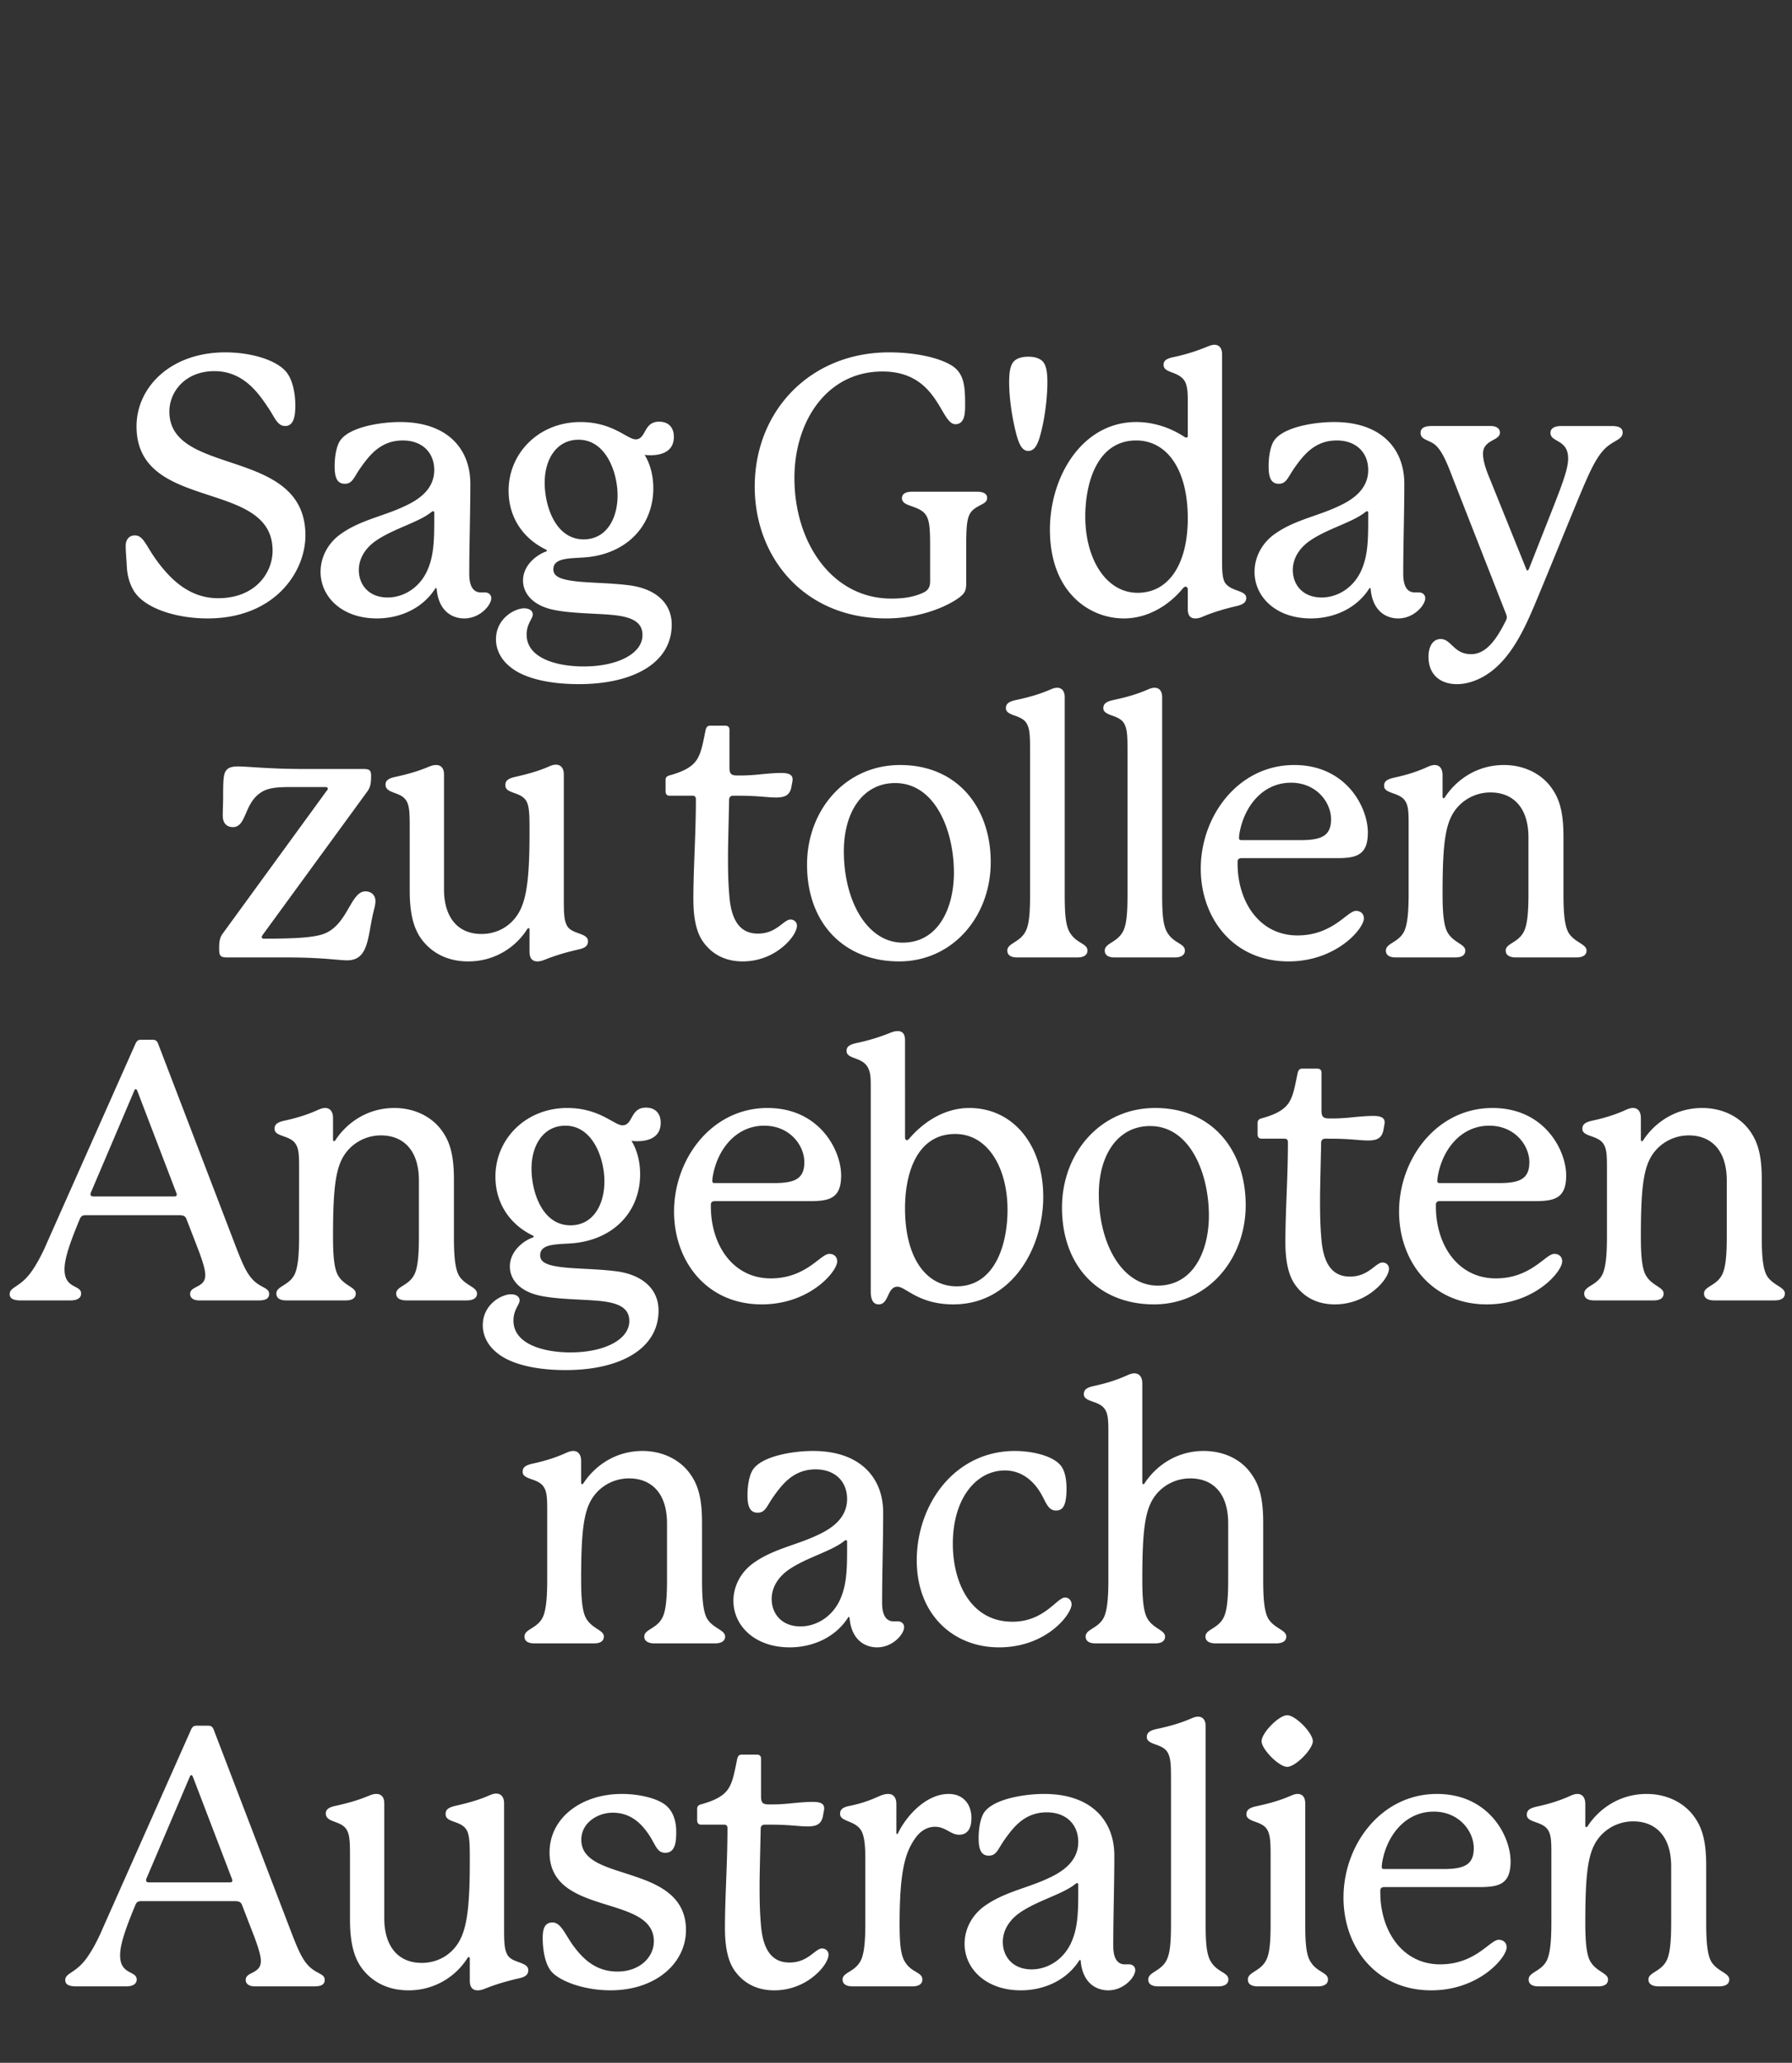 <svg width="146" height="168" viewBox="0 0 146 168" xmlns="http://www.w3.org/2000/svg"><rect x="0" y="0" width="146" height="168" fill="#333333" stroke="none"/><g fill="#fff"><path d="M23.266 30.226c-.852-.94-2.852-1.529-4.91-1.529-4.47 0-7.233 2.852-7.233 6.028 0 7.027 11.085 4.234 11.085 10.115 0 1.852-1.44 3.88-4.44 3.88-2.382 0-3.881-1.616-4.793-2.793-1.117-1.44-1.235-2.322-2-2.322-.381 0-.734.264-.734.852 0 .53.059 1 .088 1.647.03.647.176 1.323.53 1.94.823 1.47 3.44 2.323 6.056 2.323 5.44 0 7.968-3.763 7.968-6.762 0-7.263-11.084-4.734-11.084-10.086 0-1.617 1.293-3.293 3.675-3.293 2.44 0 3.675 1.94 4.41 3.029.5.735.706 1.44 1.353 1.44.735 0 .823-.911.823-1.675 0-.941-.206-2.147-.794-2.794zM39.173 48.25c-.588 0-.94-.47-.94-1.5 0-2.351.087-5.057.087-7.35 0-2.91-1.94-5.028-5.704-5.028-1.676 0-4.057.412-4.851 1.44-.353.442-.5 1.383-.5 2.147 0 .765.117 1.441.823 1.441.647 0 .735-.53 1.323-1.353.735-1.029 1.647-2.175 3.411-2.175 1.588 0 2.558 1 2.558 2.41 0 1.588-1.294 2.441-2.47 2.97-1.617.765-3.44 1.088-4.969 2.117-1.235.794-1.823 2.03-1.823 3.205 0 2.03 1.735 3.793 4.587 3.793 1.823 0 3.646-.764 4.704-2.352.06-.088.06-.118.118-.118.059 0 .059.089.059.148.176 1.734 1.264 2.322 2.235 2.322 1.293 0 2.205-1.088 2.205-1.646 0-.294-.235-.47-.5-.47zm-3.793-5.998c0 1.794-.03 3.087-.617 4.322-.706 1.441-2.03 2.088-3.176 2.088-1.558 0-2.352-1.059-2.352-2.235 0-.823.411-1.734 1.47-2.44 1.411-.941 3.352-1.44 4.381-2.235.118-.088.147-.117.206-.117s.088.058.088.117zM54.903 35.578c0-.765-.44-1.235-1.205-1.235-1.294 0-1.03 1.44-1.911 1.44-.677 0-1.853-1.41-4.499-1.41-3.381 0-5.851 2.528-5.851 5.586 0 2.264 1.264 3.94 3.028 4.792.06.03.088.06.088.089 0 .029 0 .058-.088.088-.617.206-1.852 1.029-1.852 2.352 0 1.088.853 2.088 2.617 2.411 1.352.265 3.205.265 4.557.382 1.706.147 2.558.588 2.558 1.647 0 1.529-2.058 2.558-4.792 2.558-2.206 0-4.646-.676-4.646-2.588 0-.911.5-1.293.5-1.646 0-.294-.265-.5-.706-.5-.764 0-2.293.823-2.293 2.529 0 .764.353 1.587 1.117 2.205 1.058.911 3.058 1.44 5.645 1.44 4.293 0 7.557-1.646 7.557-4.85 0-1.677-1.206-2.853-3.293-3.176-1.47-.206-3.058-.206-4.293-.324-1.47-.147-2.058-.411-2.058-1 0-.94 1.293-.882 2.528-.97 3.352-.235 5.616-2.499 5.616-5.645 0-.823-.176-1.853-.705-2.705 0 0 .294.03.44.03 1.236 0 1.941-.5 1.941-1.5zm-7.762.235c2.235 0 3.175 2.676 3.175 4.528 0 1.94-.94 3.587-2.763 3.587-2.323 0-3.176-2.764-3.176-4.616 0-1.911.97-3.5 2.764-3.5zM79.601 40.047H74.31c-.53 0-.824.176-.824.53 0 .47.589.558 1.088.764 1.118.44 1.206.97 1.206 3.205v2.793c0 .47-.147.764-.647.97-.882.382-1.735.441-2.529.441-4.763 0-7.88-4.498-7.88-9.82 0-4.587 2.617-8.674 7.175-8.674 4.557 0 4.704 4.293 5.94 4.293.793 0 .793-.97.793-1.618 0-1.646-.118-2.675-1.323-3.293-1.176-.617-3.029-.94-4.881-.94-6.38 0-10.938 4.733-10.938 10.937 0 5.763 4.028 10.732 10.703 10.732 2.852 0 5.086-1.029 5.998-1.734.412-.324.53-.53.53-1.147v-2.94c0-2.147.087-2.735.764-3.176.47-.323.94-.382.94-.823 0-.324-.293-.5-.823-.5zM84.923 29.403c-.324-.294-.794-.353-1.147-.353s-.823.059-1.147.353c-.294.294-.411.823-.411 1.705 0 1.294.235 2.823.5 3.911.264 1.117.529 1.705 1.058 1.705.559 0 .823-.588 1.088-1.705.265-1.088.47-2.617.47-3.91 0-.883-.117-1.412-.411-1.706zM99.565 28.844c0-.529-.264-.764-.617-.764-.235 0-.412.088-.647.176a15.11 15.11 0 01-2.676.824c-.705.147-.823.352-.823.646 0 .647 1.088.5 1.647 1.206.294.382.323 1 .323 1.764v2.793c0 .089-.03.147-.118.147-.058 0-.117-.029-.205-.088-1.147-.735-2.47-1.176-3.882-1.176-4.38 0-7.027 4.41-7.027 8.762 0 5.087 3.205 7.233 6.028 7.233 1.91 0 3.646-1.029 4.822-2.47.088-.088.147-.117.206-.117.088 0 .176.088.176.235v1.588c0 .559.235.764.617.764.177 0 .353-.03.677-.176.705-.294 1.529-.559 2.646-.823.676-.147.823-.383.823-.677 0-.646-1.323-.5-1.764-1.293-.176-.353-.206-.941-.206-1.706zm-6.88 19.436c-2.558 0-4.263-2.735-4.263-6.204 0-2.911 1.058-6.204 4.145-6.204 2.47 0 4.205 2.293 4.205 6.35 0 3.647-1.5 6.058-4.087 6.058zM115.266 48.25c-.588 0-.94-.47-.94-1.5 0-2.351.088-5.057.088-7.35 0-2.91-1.941-5.028-5.705-5.028-1.676 0-4.057.412-4.851 1.44-.353.442-.5 1.383-.5 2.147 0 .765.118 1.441.823 1.441.647 0 .735-.53 1.323-1.353.735-1.029 1.647-2.175 3.411-2.175 1.588 0 2.558 1 2.558 2.41 0 1.588-1.294 2.441-2.47 2.97-1.617.765-3.44 1.088-4.969 2.117-1.235.794-1.823 2.03-1.823 3.205 0 2.03 1.735 3.793 4.587 3.793 1.823 0 3.646-.764 4.705-2.352.058-.088.058-.118.117-.118.06 0 .06.089.06.148.175 1.734 1.263 2.322 2.234 2.322 1.293 0 2.205-1.088 2.205-1.646 0-.294-.235-.47-.5-.47zm-3.793-5.998c0 1.794-.03 3.087-.617 4.322-.706 1.441-2.029 2.088-3.176 2.088-1.558 0-2.352-1.059-2.352-2.235 0-.823.412-1.734 1.47-2.44 1.411-.941 3.352-1.44 4.381-2.235.118-.088.147-.117.206-.117s.088.058.088.117zM131.29 34.696h-4.086c-.53 0-.883.176-.883.558 0 .794 1.441.5 1.441 2.088 0 .764-.382 1.823-1.088 3.646l-2.087 5.292c-.06.147-.089.177-.147.177-.06 0-.06-.03-.118-.177l-3.028-7.497c-.353-.853-.47-1.441-.47-1.823 0-1.177 1.381-1.03 1.381-1.735 0-.324-.294-.53-.764-.53h-4.793c-.647 0-.912.206-.912.56 0 .558.647.558 1.147.94.588.47 1 1.47 1.5 2.793l4.322 11.027c.03.088.059.176.059.264 0 .088-.03.177-.089.294-.588 1.147-1.44 2.705-2.822 2.705-1.412 0-1.617-1.235-2.47-1.235-.706 0-1 .706-1 1.441 0 1.529 1.03 2.235 2.323 2.235.676 0 1.44-.206 2.205-.647 1.97-1.147 3.117-3.44 4.087-5.734 1.03-2.44 3.323-8.115 4.058-9.82.47-1.088.94-2.117 1.529-2.794.764-.882 1.617-.852 1.617-1.5 0-.381-.323-.528-.911-.528z"/></g><g fill="#fff"><path d="M29.764 72.596c-1.205 0-1.44 2.764-3.41 3.47-.883.323-2.676.382-4.852.382-.088 0-.176-.03-.176-.118 0-.03 0-.088.088-.206l8.497-11.643c.294-.382.324-.794.324-1.294 0-.47-.147-.559-.647-.559h-4.793c-2.94 0-4.528-.205-5.41-.205-.647 0-1.059.147-1.147.852-.059.412-.059 1.059-.059 1.588 0 .53-.029 1-.029 1.588 0 .588.323.911.823.911 1.147 0 .882-2 2.382-2.881.647-.382 1.529-.382 2.646-.382h2.5c.147 0 .205.058.205.147 0 .058-.058.117-.147.235l-8.438 11.585c-.265.382-.265.793-.265 1.234 0 .589.147.677.676.677h4.852c2.91 0 4.175.235 4.91.235 1.823 0 1.647-2.088 2.176-4.116.059-.236.118-.47.118-.706 0-.5-.353-.794-.824-.794zM46.23 75.448c-.294-.47-.294-1.147-.294-2.41v-9.969c0-.529-.265-.793-.647-.793-.177 0-.353.058-.559.147-.794.352-1.617.588-2.764.852-.647.147-.794.353-.794.677 0 .705 1.176.5 1.676 1.234.294.441.294 1.235.294 2.647 0 4.498-.353 6.145-1.44 7.233-.706.706-1.618 1-2.47 1-2.117 0-3.058-1.588-3.058-3.617v-9.38c0-.529-.265-.764-.647-.764-.235 0-.382.059-.676.176-.794.324-1.47.53-2.647.794-.588.118-.794.324-.794.618 0 .764 1.206.558 1.676 1.293.295.441.295 1.118.295 2.382v4.94c0 1.764.264 3.146 1.087 4.146.912 1.117 2.206 1.646 3.676 1.646a5.646 5.646 0 004.763-2.558c.059-.088.088-.147.147-.147s.088.03.088.088v1.823c0 .559.236.794.647.794.147 0 .324-.03.618-.147.735-.294 1.558-.558 2.705-.823.588-.118.794-.324.794-.676 0-.677-1.265-.559-1.676-1.206zM64.4 74.89c-.559 0-1.117 1.146-2.646 1.146-1.147 0-2.117-.647-2.323-2.97-.118-1.352-.118-2.322-.118-3.41 0-.882.089-4.117.089-4.499 0-.235.117-.353.352-.353.53 0 1 0 1.588.03.706.029 1.353.117 1.882.117.764 0 1.147-.206 1.264-.911.03-.206.088-.412.088-.559 0-.382-.294-.53-.94-.53-.618 0-1.441.089-2.059.148-.676.059-1.058.059-1.5.059-.528 0-.646-.147-.646-.677v-3.058c0-.205-.118-.323-.353-.323h-1.205c-.236 0-.324.118-.383.353-.205.97-.323 1.764-.676 2.352-.353.588-1 1-2.293 1.353-.206.058-.294.176-.294.352v.941c0 .236.117.353.323.353h1.852c.206 0 .294.088.294.294 0 2.911-.205 5.557-.205 8.145 0 1.5.235 2.705.823 3.499.706.97 1.764 1.558 3.205 1.558a5.074 5.074 0 003.352-1.264c.617-.53 1.058-1.206 1.058-1.647 0-.294-.235-.5-.529-.5zM73.338 62.305c-4.469 0-7.586 3.675-7.586 8.115 0 4.793 3.029 7.88 7.498 7.88 4.381 0 7.468-3.675 7.468-8.086 0-4.44-2.705-7.909-7.38-7.909zm4.381 8.762c0 2.882-1.264 5.704-4.175 5.704-2.881 0-4.793-3.381-4.793-7.439 0-3.263 1.588-5.557 4.176-5.557 3.293 0 4.792 3.91 4.792 7.292zM86.746 72.831V56.777c0-.53-.265-.764-.618-.764-.176 0-.353.059-.558.147-.882.382-1.706.617-2.794.852-.705.147-.823.383-.823.677 0 .294.294.44.706.588.44.147.794.323.97.617.294.47.294 1.147.294 2.411v11.526c0 1.441-.059 2.411-.353 3-.47.94-1.5.97-1.5 1.587 0 .412.354.559.795.559h4.91c.44 0 .823-.147.823-.559 0-.617-.97-.559-1.5-1.588-.293-.588-.352-1.529-.352-2.999zM94.684 72.831V56.777c0-.53-.264-.764-.617-.764-.177 0-.353.059-.559.147-.882.382-1.705.617-2.793.852-.706.147-.823.383-.823.677 0 .294.294.44.705.588.441.147.794.323.97.617.295.47.295 1.147.295 2.411v11.526c0 1.441-.06 2.411-.353 3-.47.94-1.5.97-1.5 1.587 0 .412.353.559.794.559h4.91c.441 0 .824-.147.824-.559 0-.617-.97-.559-1.5-1.588-.294-.588-.353-1.529-.353-2.999zM110.473 74.184c-.705 0-1.881 2-4.763 2-3.117 0-4.88-2.765-4.88-5.852v-.147c0-.206.117-.294.323-.294h7.968c1.44-.03 2.323-.294 2.323-2.088 0-2.058-1.765-5.498-5.999-5.498-4.557 0-7.615 4.146-7.615 8.439 0 4.028 2.646 7.556 7.145 7.556 3.91 0 6.145-2.675 6.145-3.499 0-.411-.294-.617-.647-.617zm-9.497-6.263c.353-2.176 1.853-4.175 4.205-4.175 2.087 0 3.264 1.617 3.264 2.97 0 1.352-.765 1.705-2.47 1.705h-4.793c-.176 0-.235-.03-.235-.177 0-.029 0-.088.03-.323zM127.38 68.127c0-2.058-.353-3.117-1-4-.794-1.087-2.176-1.822-3.852-1.822-2.205 0-3.851 1.205-4.763 2.558-.059.088-.088.147-.147.147s-.088-.059-.088-.147v-1.735c0-.558-.265-.823-.647-.823-.176 0-.353.059-.559.147-.764.353-1.646.647-2.734.882-.676.147-.823.353-.823.676 0 .647 1.234.5 1.705 1.206.265.382.294.911.294 1.852v5.734c0 1.44-.088 2.44-.353 3.028-.441.941-1.5.97-1.5 1.588 0 .412.353.559.794.559h4.881c.441 0 .794-.147.794-.559 0-.53-.94-.617-1.44-1.47-.324-.559-.412-1.647-.412-3.146 0-4.528.264-6.116 1.382-7.233a3.582 3.582 0 012.528-1.03c1.735 0 3.088 1.118 3.088 3.676v4.587c0 1.47-.088 2.528-.383 3.087-.47.912-1.47.941-1.47 1.53 0 .41.383.558.824.558h4.94c.44 0 .823-.147.823-.559 0-.53-.941-.647-1.441-1.411-.353-.559-.441-1.676-.441-3.205z"/></g><g fill="#fff"><path d="M20.664 104.292c-.5-.5-.823-1.146-1.382-2.587l-6.41-16.73c-.088-.206-.206-.294-.44-.294h-.942c-.206 0-.323.058-.44.294l-7.205 16.2c-.294.706-.735 1.588-1.176 2.235-.97 1.47-1.881 1.353-1.881 2 0 .353.323.5.882.5h4.087c.5 0 .852-.177.852-.56 0-.734-1.352-.352-1.352-1.97 0-.881.44-2.175 1.264-4.145.088-.176.206-.265.412-.265h7.703c.324 0 .47.089.559.324l1 2.587c.382 1.03.529 1.588.529 1.97 0 1.059-1.235.853-1.235 1.53 0 .323.265.529.735.529h4.881c.618 0 .823-.206.823-.53 0-.5-.617-.47-1.264-1.088zm-9.762-15.377c.059-.147.088-.206.147-.206.088 0 .088.03.177.235l3.116 8.145c.06.147.06.176.06.206 0 .088-.06.147-.177.147H7.58c-.147 0-.206-.089-.206-.177 0-.03 0-.088.059-.206zM36.982 96.06c0-2.059-.352-3.117-1-4-.793-1.087-2.175-1.822-3.851-1.822-2.205 0-3.852 1.205-4.763 2.558-.06.088-.089.147-.147.147-.06 0-.089-.059-.089-.147V91.06c0-.559-.264-.823-.647-.823-.176 0-.352.059-.558.147-.765.353-1.647.647-2.735.882-.676.147-.823.353-.823.676 0 .647 1.235.5 1.705 1.206.265.382.294.911.294 1.852v5.734c0 1.44-.088 2.44-.352 3.028-.441.941-1.5.97-1.5 1.588 0 .412.353.559.794.559h4.88c.442 0 .795-.147.795-.56 0-.528-.941-.617-1.441-1.47-.323-.558-.412-1.646-.412-3.145 0-4.528.265-6.116 1.382-7.233a3.582 3.582 0 012.529-1.03c1.735 0 3.087 1.118 3.087 3.676v4.587c0 1.47-.088 2.528-.382 3.087-.47.911-1.47.94-1.47 1.529 0 .412.382.559.823.559h4.94c.44 0 .823-.147.823-.56 0-.528-.94-.646-1.44-1.41-.353-.56-.442-1.676-.442-3.205zM53.83 91.443c0-.764-.441-1.235-1.206-1.235-1.293 0-1.029 1.441-1.91 1.441-.677 0-1.853-1.411-4.5-1.411-3.38 0-5.85 2.528-5.85 5.586 0 2.264 1.264 3.94 3.028 4.793.059.03.088.059.088.088 0 .03 0 .06-.088.088-.618.206-1.852 1.03-1.852 2.353 0 1.088.852 2.087 2.616 2.41 1.353.265 3.205.265 4.558.383 1.705.147 2.558.588 2.558 1.647 0 1.529-2.058 2.558-4.793 2.558-2.205 0-4.645-.677-4.645-2.588 0-.911.5-1.294.5-1.646 0-.294-.265-.5-.706-.5-.765 0-2.294.823-2.294 2.528 0 .765.353 1.588 1.118 2.206 1.058.911 3.058 1.44 5.645 1.44 4.293 0 7.557-1.646 7.557-4.851 0-1.676-1.206-2.852-3.294-3.176-1.47-.205-3.057-.205-4.292-.323-1.47-.147-2.059-.412-2.059-1 0-.94 1.294-.882 2.529-.97 3.352-.235 5.616-2.5 5.616-5.645 0-.824-.176-1.853-.706-2.706 0 0 .294.03.441.03 1.235 0 1.941-.5 1.941-1.5zm-7.762.236c2.234 0 3.175 2.675 3.175 4.528 0 1.94-.94 3.587-2.764 3.587-2.323 0-3.175-2.764-3.175-4.616 0-1.912.97-3.5 2.764-3.5zM67.56 102.117c-.705 0-1.88 1.999-4.762 1.999-3.117 0-4.881-2.764-4.881-5.851v-.147c0-.206.117-.294.323-.294h7.968c1.441-.03 2.323-.294 2.323-2.088 0-2.058-1.764-5.498-5.998-5.498-4.557 0-7.615 4.146-7.615 8.438 0 4.029 2.646 7.557 7.145 7.557 3.91 0 6.145-2.676 6.145-3.499 0-.412-.294-.617-.647-.617zm-9.496-6.263c.353-2.176 1.852-4.175 4.204-4.175 2.088 0 3.264 1.617 3.264 2.97 0 1.352-.764 1.705-2.47 1.705H58.27c-.177 0-.236-.03-.236-.177 0-.03 0-.088.03-.323zM84.997 97.47c0-4.204-2.44-7.232-6.028-7.232-1.94 0-3.617 1.058-4.793 2.381-.147.177-.206.236-.294.236s-.147-.089-.147-.236V84.71c0-.53-.235-.735-.588-.735-.235 0-.411.059-.706.176a15.82 15.82 0 01-2.646.794c-.676.147-.823.353-.823.647 0 .676 1.205.47 1.705 1.294.265.47.265.853.265 1.823v16.466c0 .735.235 1.058.647 1.058.852 0 .676-1.44 1.529-1.44.676 0 1.705 1.44 4.557 1.44 4.793 0 7.322-4.616 7.322-8.762zm-11.262.942c0-2.97 1.03-6.057 4.087-6.057 2.705 0 4.264 2.823 4.264 6.174 0 2.882-1.059 6.234-4.146 6.234-2.47 0-4.205-2.294-4.205-6.351zM94.111 90.238c-4.47 0-7.586 3.675-7.586 8.115 0 4.793 3.029 7.88 7.498 7.88 4.381 0 7.468-3.675 7.468-8.086 0-4.44-2.705-7.91-7.38-7.91zM98.492 99c0 2.881-1.264 5.704-4.175 5.704-2.881 0-4.793-3.381-4.793-7.439 0-3.264 1.588-5.557 4.176-5.557 3.293 0 4.792 3.91 4.792 7.292zM112.635 102.822c-.559 0-1.118 1.147-2.646 1.147-1.147 0-2.117-.647-2.323-2.97-.118-1.352-.118-2.323-.118-3.41 0-.883.088-4.117.088-4.5 0-.234.118-.352.353-.352.53 0 1 0 1.588.03.706.029 1.352.117 1.882.117.764 0 1.146-.206 1.264-.911.03-.206.088-.412.088-.56 0-.381-.294-.528-.94-.528-.618 0-1.441.088-2.059.147-.676.058-1.058.058-1.5.058-.529 0-.646-.147-.646-.676v-3.058c0-.206-.118-.323-.353-.323h-1.206c-.235 0-.323.117-.382.353-.206.97-.323 1.764-.676 2.352-.353.588-1 1-2.294 1.352-.205.06-.294.177-.294.353v.941c0 .235.118.353.324.353h1.852c.206 0 .294.088.294.294 0 2.911-.206 5.557-.206 8.145 0 1.5.236 2.705.824 3.499.705.97 1.764 1.558 3.205 1.558a5.074 5.074 0 003.352-1.264c.617-.53 1.058-1.206 1.058-1.647 0-.294-.235-.5-.53-.5zM126.63 102.117c-.705 0-1.881 1.999-4.763 1.999-3.117 0-4.88-2.764-4.88-5.851v-.147c0-.206.117-.294.323-.294h7.968c1.44-.03 2.323-.294 2.323-2.088 0-2.058-1.765-5.498-5.999-5.498-4.557 0-7.615 4.146-7.615 8.438 0 4.029 2.646 7.557 7.145 7.557 3.91 0 6.145-2.676 6.145-3.499 0-.412-.294-.617-.647-.617zm-9.497-6.263c.353-2.176 1.853-4.175 4.205-4.175 2.087 0 3.264 1.617 3.264 2.97 0 1.352-.765 1.705-2.47 1.705h-4.793c-.176 0-.235-.03-.235-.177 0-.03 0-.088.03-.323zM143.537 96.06c0-2.059-.353-3.117-1-4-.794-1.087-2.176-1.822-3.852-1.822-2.205 0-3.852 1.205-4.763 2.558-.059.088-.088.147-.147.147s-.088-.059-.088-.147V91.06c0-.559-.265-.823-.647-.823-.177 0-.353.059-.559.147-.764.353-1.646.647-2.734.882-.677.147-.824.353-.824.676 0 .647 1.235.5 1.706 1.206.264.382.294.911.294 1.852v5.734c0 1.44-.088 2.44-.353 3.028-.441.941-1.5.97-1.5 1.588 0 .412.353.559.794.559h4.881c.441 0 .794-.147.794-.56 0-.528-.94-.617-1.44-1.47-.324-.558-.412-1.646-.412-3.145 0-4.528.264-6.116 1.382-7.233a3.582 3.582 0 012.528-1.03c1.735 0 3.088 1.118 3.088 3.676v4.587c0 1.47-.089 2.528-.383 3.087-.47.911-1.47.94-1.47 1.529 0 .412.383.559.824.559h4.94c.44 0 .823-.147.823-.56 0-.528-.941-.646-1.441-1.41-.353-.56-.441-1.676-.441-3.205z"/></g><g fill="#fff"><path d="M57.196 123.992c0-2.058-.352-3.116-1-3.998-.793-1.088-2.175-1.823-3.851-1.823-2.205 0-3.852 1.205-4.763 2.558-.06.088-.089.147-.147.147-.06 0-.089-.06-.089-.147v-1.735c0-.559-.264-.823-.646-.823-.177 0-.353.058-.559.147-.765.353-1.647.647-2.735.882-.676.147-.823.353-.823.676 0 .647 1.235.5 1.706 1.206.264.382.294.911.294 1.852v5.734c0 1.44-.089 2.44-.353 3.028-.441.94-1.5.97-1.5 1.588 0 .411.353.558.794.558h4.881c.441 0 .794-.147.794-.558 0-.53-.941-.618-1.44-1.47-.324-.559-.413-1.647-.413-3.146 0-4.529.265-6.116 1.382-7.234a3.582 3.582 0 012.53-1.029c1.734 0 3.086 1.118 3.086 3.676v4.587c0 1.47-.088 2.528-.382 3.087-.47.911-1.47.94-1.47 1.529 0 .411.382.558.823.558h4.94c.441 0 .823-.147.823-.558 0-.53-.94-.647-1.44-1.412-.353-.558-.442-1.676-.442-3.204zM72.81 132.049c-.589 0-.942-.47-.942-1.5 0-2.352.088-5.057.088-7.35 0-2.911-1.94-5.028-5.704-5.028-1.676 0-4.057.411-4.851 1.44-.353.441-.5 1.382-.5 2.147 0 .764.118 1.44.823 1.44.647 0 .735-.529 1.323-1.352.735-1.03 1.647-2.176 3.411-2.176 1.588 0 2.558 1 2.558 2.411 0 1.588-1.294 2.44-2.47 2.97-1.617.764-3.44 1.088-4.969 2.117-1.235.794-1.823 2.029-1.823 3.205 0 2.029 1.735 3.793 4.587 3.793 1.823 0 3.646-.765 4.705-2.352.058-.089.058-.118.117-.118.059 0 .059.088.059.147.176 1.735 1.264 2.323 2.235 2.323 1.293 0 2.205-1.088 2.205-1.647 0-.294-.235-.47-.5-.47zm-3.794-5.998c0 1.793-.03 3.087-.617 4.322-.706 1.44-2.03 2.088-3.176 2.088-1.558 0-2.352-1.059-2.352-2.235 0-.823.412-1.735 1.47-2.44 1.411-.941 3.352-1.441 4.381-2.235.118-.088.147-.118.206-.118s.088.059.088.118zM87.305 130.667c0-.294-.206-.559-.53-.559-.676 0-1.676 1.97-4.293 1.97-3.351 0-4.851-3.116-4.851-6.35 0-3.735 1.94-5.97 4.234-5.97 1.558 0 2.47 1.088 2.91 1.823.442.735.589 1.441 1.265 1.441.559 0 .853-.411.853-1.793 0-.706-.118-1.53-.559-1.97-.764-.794-2.47-1.088-3.646-1.088-4.91 0-7.997 4.351-7.997 8.909 0 4.41 2.97 7.086 6.704 7.086 3.88 0 5.91-2.705 5.91-3.5zM102.917 123.992c0-2.058-.353-3.116-1-3.998-.793-1.118-2.175-1.823-3.851-1.823-2.205 0-3.852 1.205-4.764 2.558-.058.088-.088.147-.147.147-.058 0-.088-.06-.088-.147v-8.057c0-.558-.264-.823-.647-.823-.176 0-.352.059-.558.147-.765.353-1.647.647-2.735.882-.676.147-.823.353-.823.676 0 .647 1.235.5 1.705 1.206.265.382.294.911.294 1.852v12.056c0 1.44-.088 2.44-.352 3.028-.442.94-1.5.97-1.5 1.588 0 .411.353.558.794.558h4.88c.442 0 .795-.147.795-.558 0-.53-.941-.618-1.441-1.47-.324-.559-.412-1.647-.412-3.146 0-4.529.265-6.116 1.382-7.234a3.582 3.582 0 012.529-1.029c1.735 0 3.087 1.088 3.087 3.676v4.587c0 1.47-.088 2.528-.382 3.087-.47.911-1.47.94-1.47 1.529 0 .411.382.558.823.558h4.94c.44 0 .823-.147.823-.558 0-.53-.94-.647-1.44-1.412-.354-.558-.442-1.676-.442-3.204z"/></g><g fill="#fff"><path d="M25.192 160.158c-.5-.5-.823-1.147-1.382-2.587l-6.41-16.73c-.088-.206-.205-.295-.44-.295h-.942c-.205 0-.323.06-.44.294l-7.204 16.201c-.294.706-.735 1.588-1.176 2.235-.97 1.47-1.882 1.353-1.882 2 0 .352.323.5.882.5h4.087c.5 0 .853-.177.853-.56 0-.734-1.353-.352-1.353-1.97 0-.881.441-2.175 1.264-4.145.089-.177.206-.265.412-.265h7.704c.323 0 .47.088.558.324l1 2.587c.382 1.03.53 1.588.53 1.97 0 1.059-1.236.853-1.236 1.53 0 .322.265.528.735.528h4.881c.618 0 .824-.206.824-.529 0-.5-.618-.47-1.265-1.088zM15.43 144.78c.06-.147.089-.205.147-.205.089 0 .089.029.177.235l3.117 8.144c.058.147.058.177.058.206 0 .088-.058.147-.176.147h-6.645c-.147 0-.206-.088-.206-.176 0-.03 0-.088.059-.206zM41.364 159.247c-.294-.47-.294-1.147-.294-2.411v-9.968c0-.53-.265-.794-.647-.794-.177 0-.353.059-.559.147-.794.353-1.617.588-2.764.853-.647.147-.794.353-.794.676 0 .706 1.176.5 1.676 1.235.294.441.294 1.235.294 2.646 0 4.499-.353 6.145-1.44 7.233-.706.706-1.618 1-2.47 1-2.117 0-3.058-1.588-3.058-3.616v-9.38c0-.53-.265-.764-.647-.764-.235 0-.382.058-.676.176-.794.323-1.47.53-2.647.794-.588.117-.794.323-.794.617 0 .765 1.206.559 1.676 1.294.294.441.294 1.117.294 2.382v4.94c0 1.764.265 3.145 1.088 4.145.912 1.117 2.206 1.647 3.676 1.647a5.646 5.646 0 004.763-2.558c.059-.089.088-.147.147-.147s.088.03.088.088v1.823c0 .559.235.794.647.794.147 0 .324-.03.618-.147.735-.294 1.558-.559 2.705-.824.588-.117.794-.323.794-.676 0-.676-1.265-.558-1.676-1.205zM44.215 157.835c0 .912.177 2.206.794 2.823.765.764 2.676 1.44 4.734 1.44 3.675 0 6.145-2.204 6.145-4.91 0-2.675-2.087-3.675-4.204-4.38-2.147-.736-4.323-1.147-4.323-2.97 0-1.382 1.324-2.206 2.559-2.206 1.47 0 2.322.883 2.91 1.735.618.912.677 1.53 1.382 1.53.853 0 .882-1.03.882-1.706 0-.735-.176-1.676-.94-2.235-.677-.5-2.059-.852-3.5-.852-3.234 0-5.88 1.91-5.88 4.763 0 5.234 8.497 3.381 8.497 7.233 0 1.323-1.176 2.47-2.97 2.47-1.822 0-2.88-1.118-3.645-2.176-.647-.912-.97-1.823-1.647-1.823-.676 0-.794.617-.794 1.264zM66.973 158.688c-.559 0-1.117 1.147-2.646 1.147-1.147 0-2.117-.647-2.323-2.97-.118-1.353-.118-2.323-.118-3.41 0-.883.088-4.117.088-4.5 0-.235.118-.352.353-.352.53 0 1 0 1.588.03.706.029 1.353.117 1.882.117.764 0 1.147-.206 1.264-.912.03-.206.088-.411.088-.558 0-.383-.294-.53-.94-.53-.618 0-1.441.089-2.059.147-.676.06-1.058.06-1.5.06-.529 0-.646-.148-.646-.677v-3.058c0-.206-.118-.323-.353-.323h-1.205c-.236 0-.324.117-.383.352-.206.97-.323 1.765-.676 2.353-.353.588-1 1-2.293 1.352-.206.059-.294.177-.294.353v.94c0 .236.117.354.323.354h1.852c.206 0 .294.088.294.294 0 2.91-.205 5.557-.205 8.144 0 1.5.235 2.705.823 3.5.706.97 1.764 1.558 3.205 1.558a5.074 5.074 0 003.352-1.265c.617-.529 1.058-1.205 1.058-1.646 0-.294-.235-.5-.529-.5zM77.293 146.104c-1.882 0-3.47 1.852-4.087 3.116-.03.059-.059.147-.117.147-.06 0-.06-.059-.06-.117v-2.323c0-.53-.235-.823-.676-.823-.205 0-.44.058-.705.176-.853.382-1.441.588-2.411.794-.618.117-.794.323-.794.647 0 .647 1.147.529 1.676 1.293.264.383.382 1.088.382 2.353v5.263c0 1.44-.088 2.381-.323 2.94-.47 1.059-1.53 1.03-1.53 1.647 0 .411.353.558.824.558h4.851c.47 0 .824-.147.824-.558 0-.647-.97-.53-1.5-1.588-.294-.588-.353-1.558-.353-3 0-4.38.5-5.762 1.206-6.82.5-.765 1.117-1.03 1.676-1.03.882 0 1.264.647 1.97.647.764 0 1-.647 1-1.352 0-1.177-.706-1.97-1.853-1.97zM91.642 159.982c-.589 0-.941-.47-.941-1.5 0-2.352.088-5.057.088-7.35 0-2.911-1.94-5.028-5.704-5.028-1.676 0-4.058.411-4.852 1.44-.353.441-.5 1.382-.5 2.147 0 .764.118 1.44.824 1.44.646 0 .735-.529 1.323-1.352.735-1.03 1.646-2.176 3.41-2.176 1.588 0 2.559 1 2.559 2.411 0 1.588-1.294 2.44-2.47 2.97-1.618.764-3.44 1.088-4.97 2.117-1.234.794-1.822 2.029-1.822 3.205 0 2.029 1.734 3.793 4.586 3.793 1.823 0 3.646-.765 4.705-2.353.059-.088.059-.117.118-.117.058 0 .058.088.058.147.177 1.735 1.265 2.323 2.235 2.323 1.294 0 2.205-1.088 2.205-1.647 0-.294-.235-.47-.5-.47zm-3.793-5.998c0 1.793-.03 3.087-.618 4.322-.706 1.44-2.029 2.087-3.175 2.087-1.559 0-2.353-1.058-2.353-2.234 0-.824.412-1.735 1.47-2.44 1.412-.942 3.352-1.441 4.381-2.235.118-.089.148-.118.206-.118.06 0 .089.059.089.118zM98.227 156.63v-16.054c0-.53-.264-.765-.617-.765-.176 0-.353.06-.559.147-.882.383-1.705.618-2.793.853-.706.147-.823.382-.823.676 0 .294.294.441.705.588.442.147.794.324.97.618.295.47.295 1.146.295 2.41v11.527c0 1.44-.059 2.41-.353 2.999-.47.94-1.5.97-1.5 1.588 0 .411.353.558.794.558h4.91c.442 0 .824-.147.824-.558 0-.618-.97-.559-1.5-1.588-.294-.588-.353-1.53-.353-3zM106.96 141.81c0-.676-1.411-2.116-2.088-2.116-.676 0-2.087 1.44-2.087 2.117 0 .647 1.411 2.087 2.087 2.087.677 0 2.088-1.44 2.088-2.087zm-.618 14.82v-9.762c0-.53-.264-.764-.617-.764-.176 0-.353.058-.559.147-.882.382-1.705.617-2.793.852-.706.147-.823.382-.823.676 0 .295.294.442.705.589.441.147.794.323.97.617.295.47.295 1.147.295 2.411v5.234c0 1.44-.06 2.41-.353 2.999-.47.94-1.5.97-1.5 1.588 0 .411.353.558.794.558h4.91c.442 0 .824-.147.824-.558 0-.618-.97-.559-1.5-1.588-.294-.588-.353-1.53-.353-3zM122.102 157.982c-.706 0-1.882 2-4.763 2-3.117 0-4.881-2.764-4.881-5.851v-.147c0-.206.118-.295.323-.295h7.969c1.44-.029 2.322-.294 2.322-2.087 0-2.058-1.764-5.498-5.998-5.498-4.557 0-7.615 4.145-7.615 8.438 0 4.028 2.646 7.557 7.145 7.557 3.91 0 6.145-2.676 6.145-3.5 0-.41-.294-.617-.647-.617zm-9.497-6.263c.353-2.175 1.852-4.175 4.205-4.175 2.087 0 3.263 1.617 3.263 2.97 0 1.352-.764 1.705-2.47 1.705h-4.792c-.177 0-.235-.03-.235-.176 0-.03 0-.088.029-.324zM139.009 151.925c0-2.058-.353-3.116-1-3.999-.794-1.087-2.176-1.822-3.852-1.822-2.205 0-3.852 1.205-4.763 2.558-.059.088-.088.147-.147.147-.06 0-.088-.06-.088-.147v-1.735c0-.559-.265-.823-.647-.823-.177 0-.353.058-.559.147-.764.352-1.647.646-2.734.882-.677.147-.824.352-.824.676 0 .647 1.235.5 1.706 1.205.264.383.294.912.294 1.853v5.733c0 1.441-.089 2.44-.353 3.029-.441.94-1.5.97-1.5 1.588 0 .411.353.558.794.558h4.881c.441 0 .794-.147.794-.558 0-.53-.941-.618-1.44-1.47-.324-.56-.412-1.647-.412-3.147 0-4.528.264-6.115 1.381-7.233a3.582 3.582 0 012.53-1.029c1.734 0 3.086 1.117 3.086 3.676v4.586c0 1.47-.088 2.529-.382 3.088-.47.911-1.47.94-1.47 1.529 0 .411.382.558.823.558h4.94c.441 0 .823-.147.823-.558 0-.53-.94-.647-1.44-1.412-.353-.558-.441-1.676-.441-3.205z"/></g></svg>